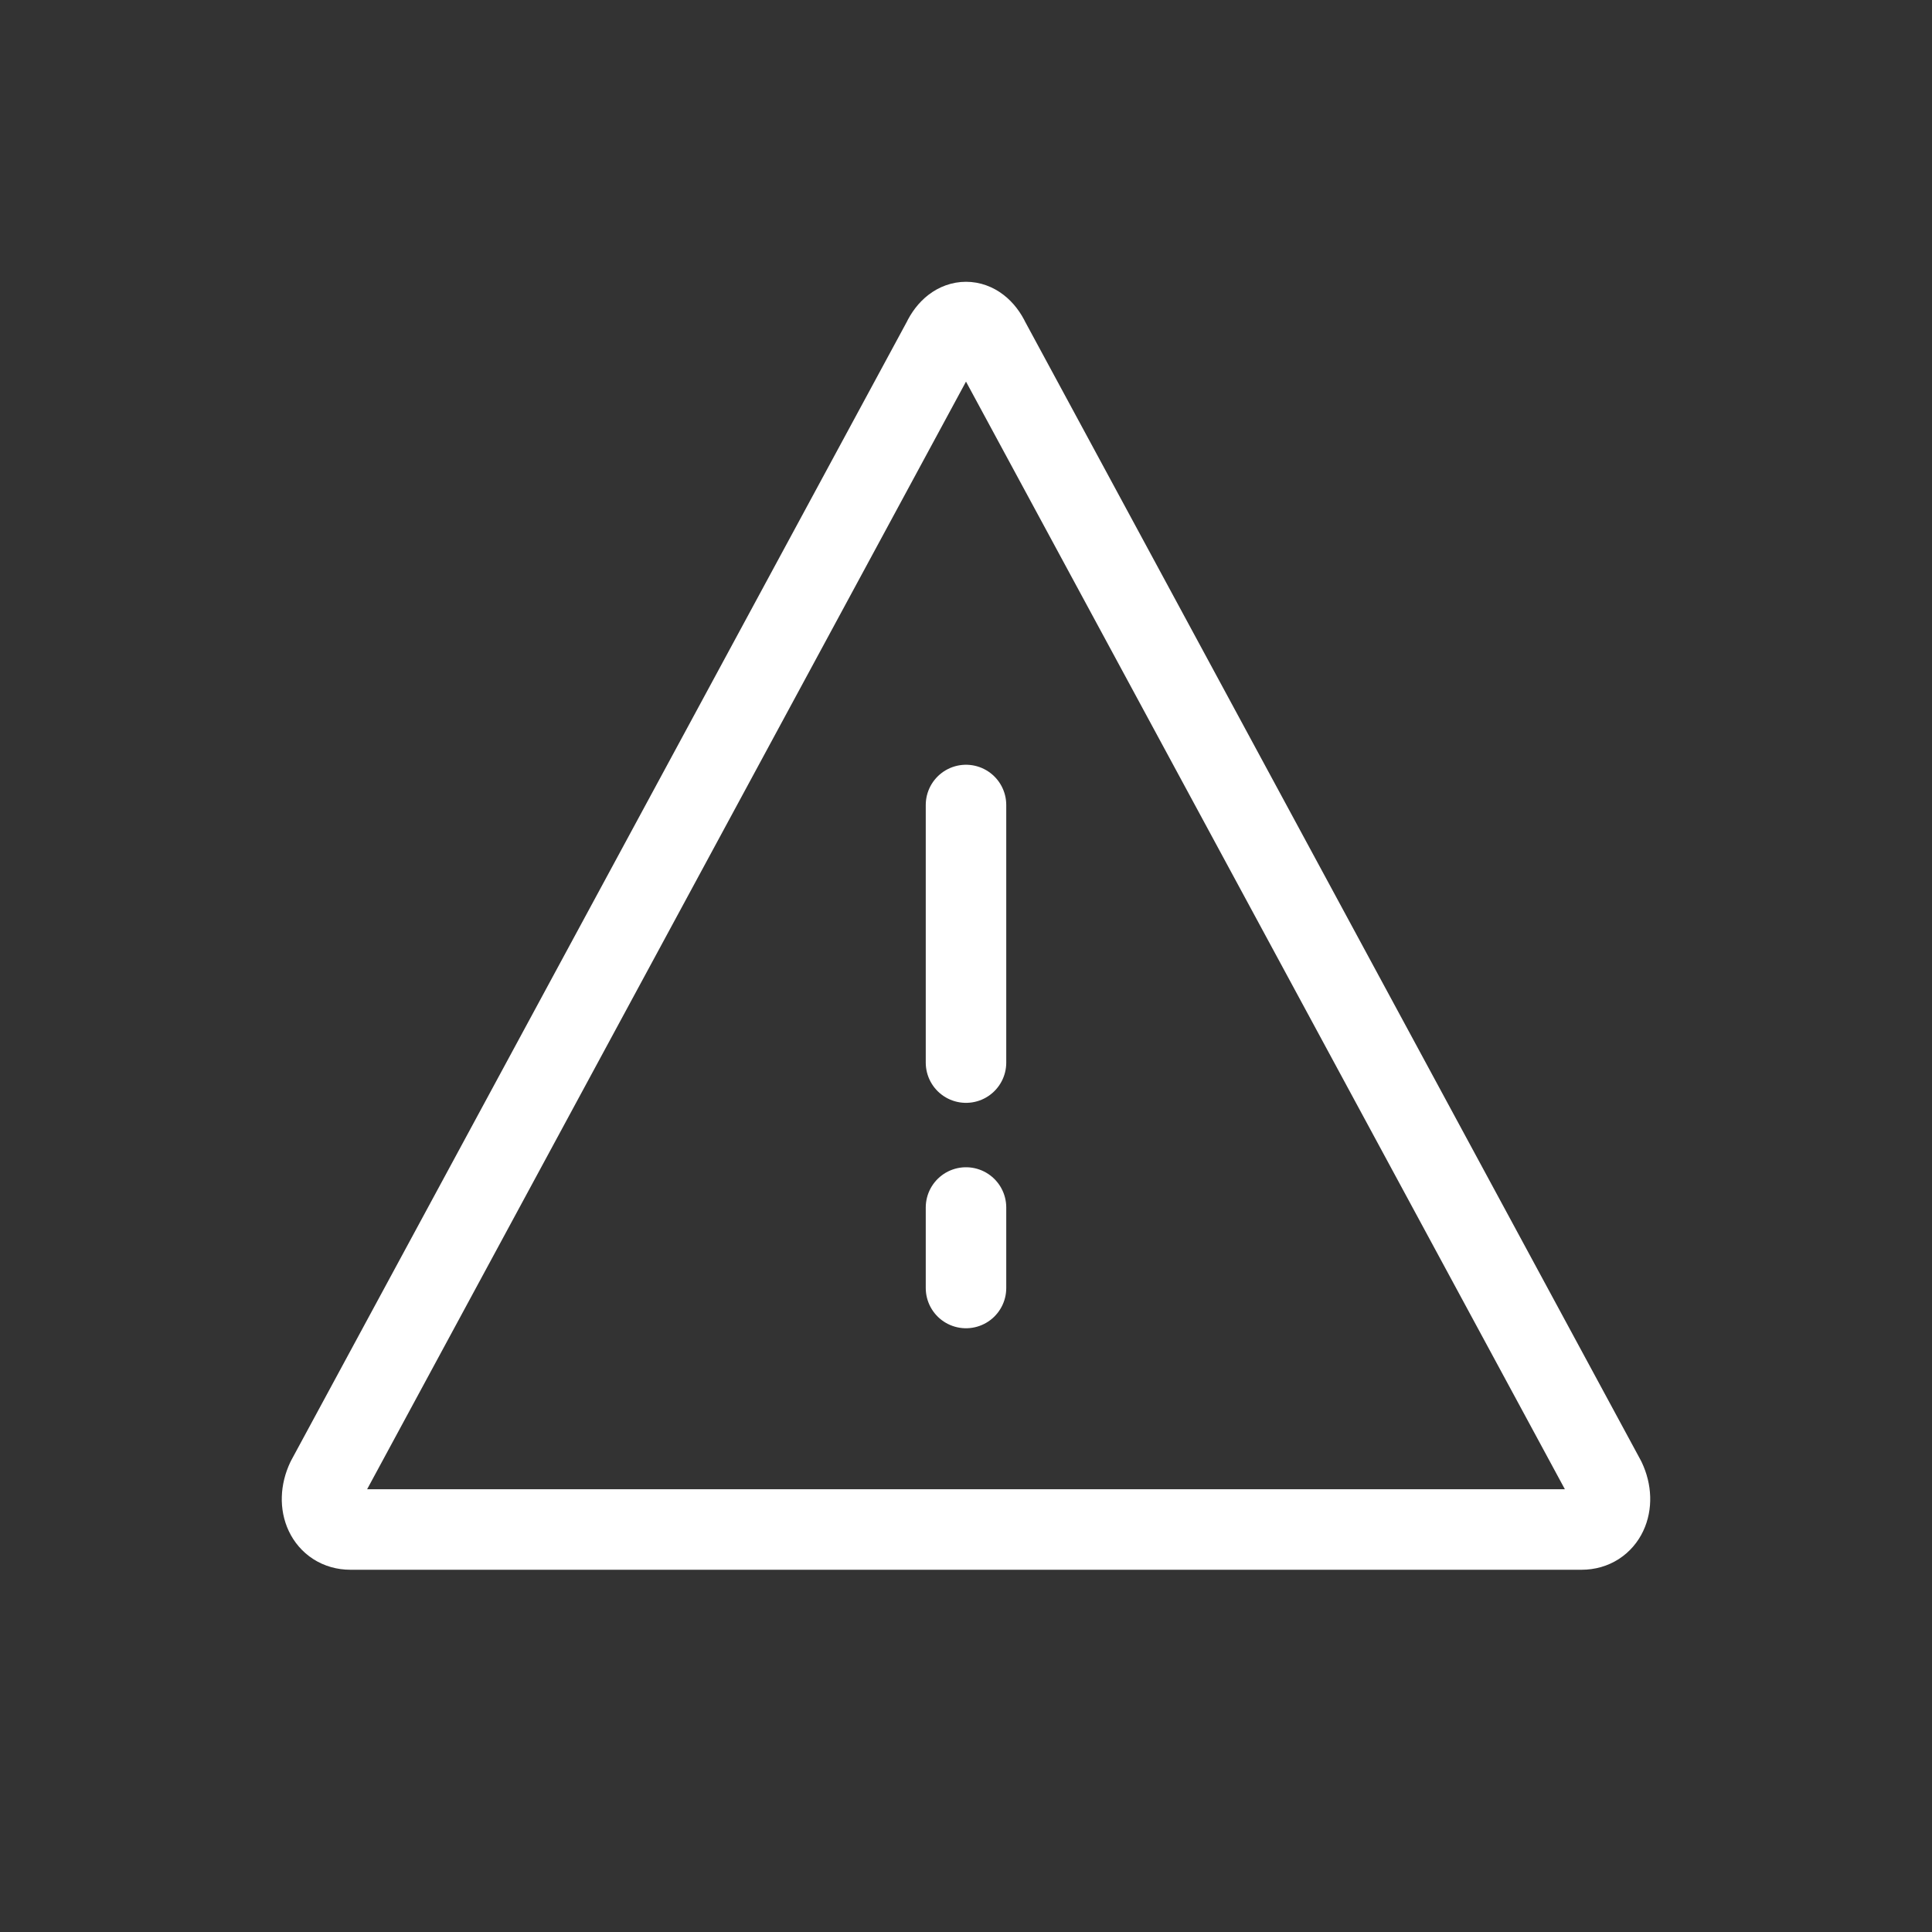 <svg xmlns="http://www.w3.org/2000/svg" width="24" height="24" viewBox="0 0 24 24">
    <rect x="0" y="0" width="24" height="24" fill="#333333" stroke="none"/>
    <g fill="none" fill-rule="evenodd">
        <path stroke="#FFF" stroke-linecap="round" stroke-linejoin="round" d="M4.058 18.378l7.648-14.145c.147-.31.441-.31.588 0l7.648 14.145c.147.311 0 .622-.294.622H4.352c-.294 0-.441-.31-.294-.622h0zM12 10v3.2M12 15v1"/>
    </g>
</svg>

